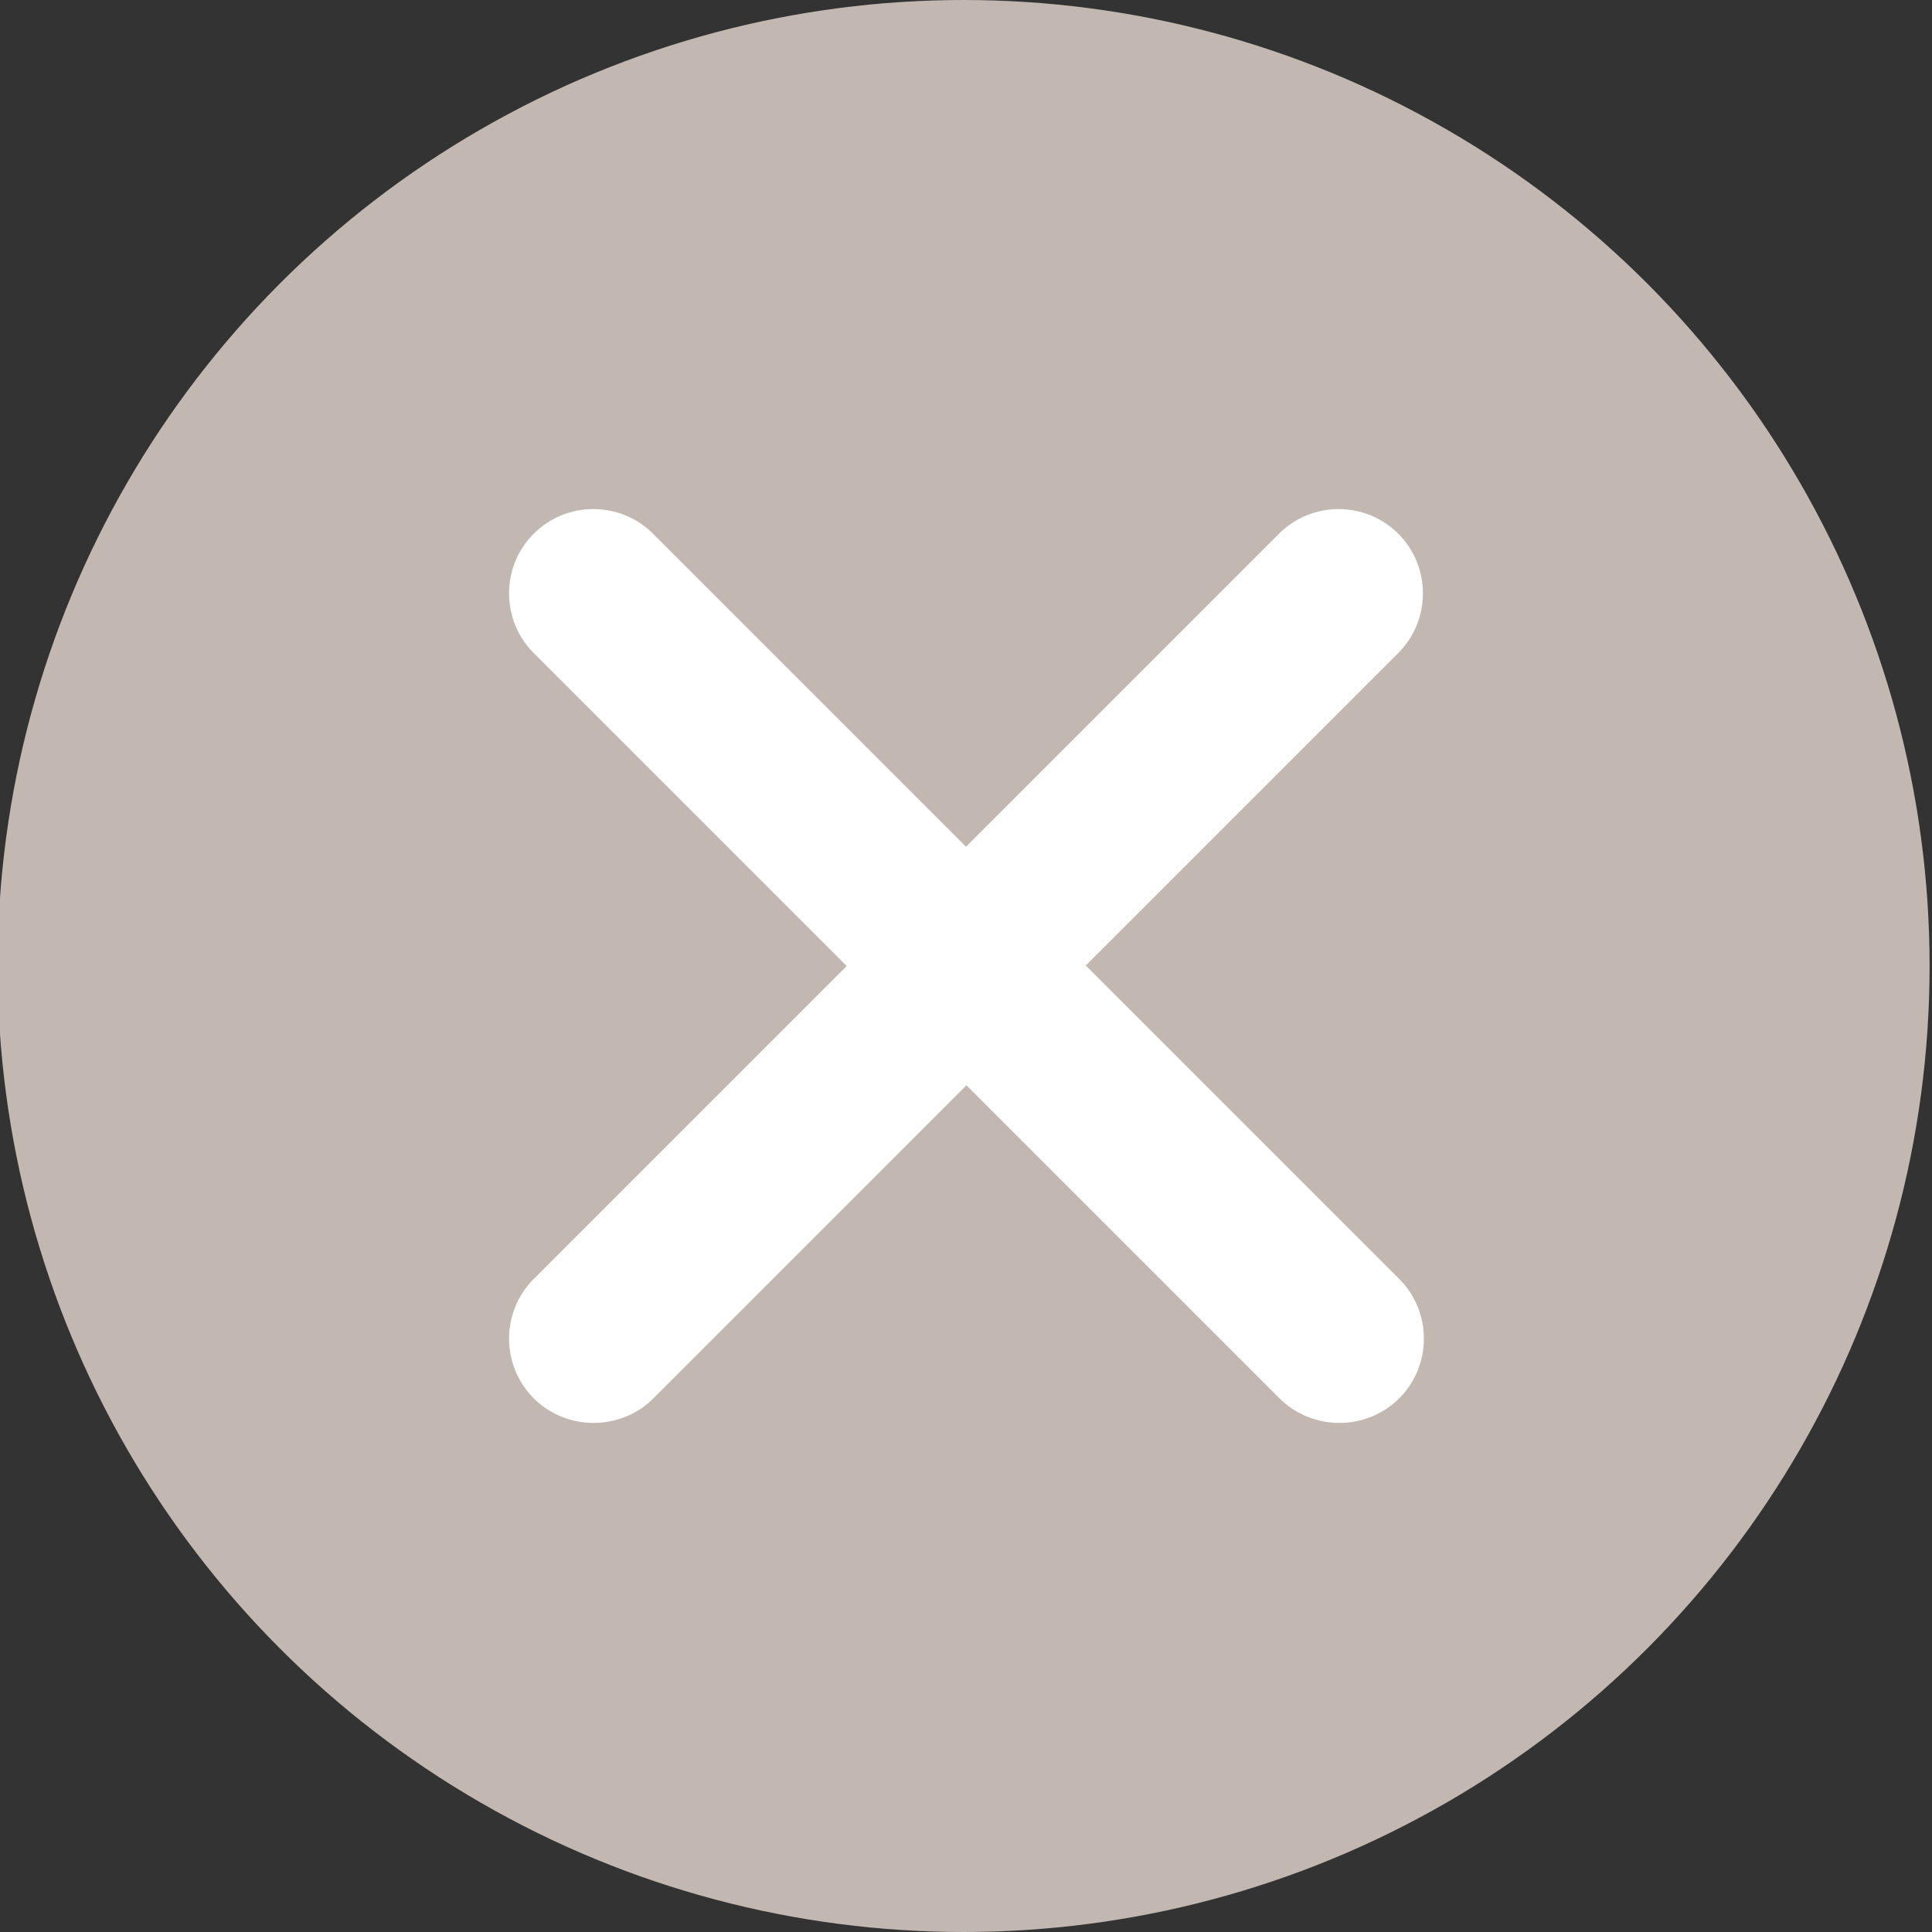 <?xml version="1.0" encoding="UTF-8"?> <svg xmlns="http://www.w3.org/2000/svg" id="a" width="40" height="40" viewBox="0 0 40 40"><rect x="0" y="0" width="40" height="40" fill="#333333" stroke="none"/><circle cx="19.95" cy="20" r="20" style="fill:#c2b8b1;"></circle><path d="M22.47,20l6.48-6.48c.68-.68.68-1.79,0-2.47-.68-.68-1.79-.68-2.47,0l-6.48,6.48-6.48-6.48c-.68-.68-1.79-.68-2.47,0-.68.68-.68,1.79,0,2.47l6.48,6.48-6.48,6.48c-.68.68-.68,1.79,0,2.47.34.34.79.51,1.24.51s.9-.17,1.24-.51l6.48-6.48,6.48,6.48c.34.34.79.51,1.24.51s.9-.17,1.24-.51c.68-.68.68-1.79,0-2.47l-6.48-6.48Z" style="fill:#fff;"></path></svg> 